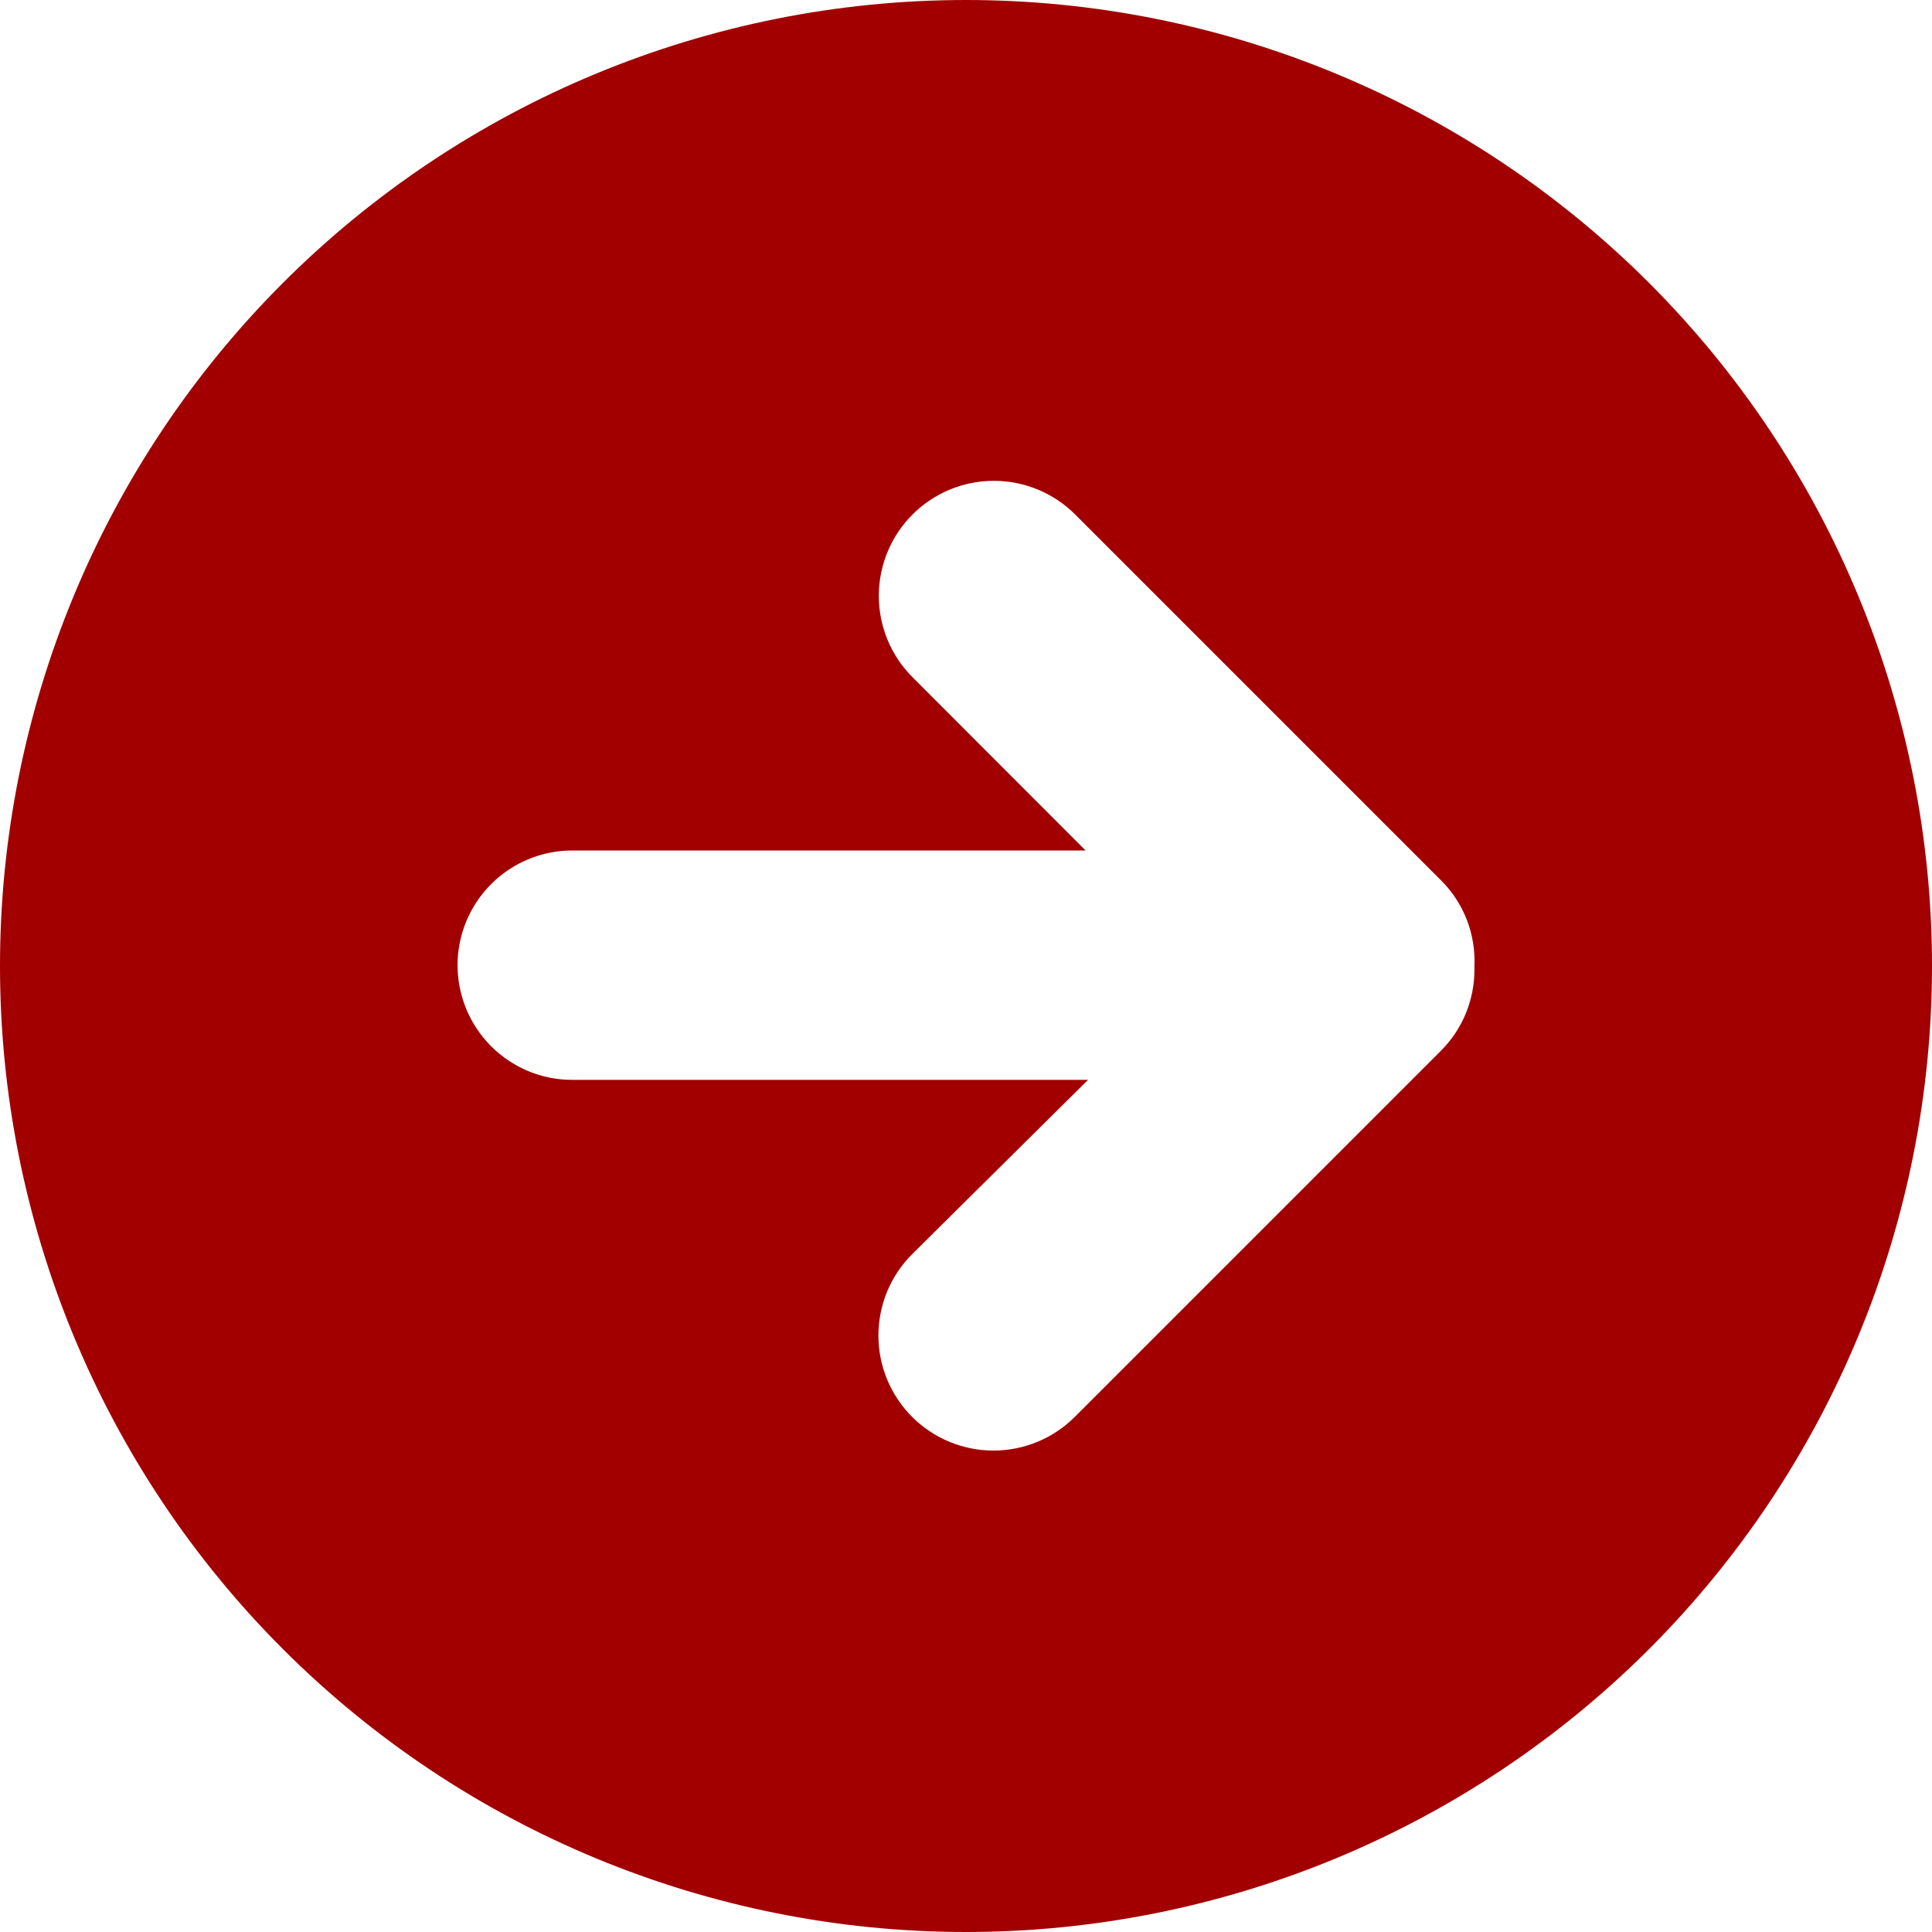 <svg width="48" height="48" viewBox="0 0 48 48" fill="none" xmlns="http://www.w3.org/2000/svg">
<path d="M24 0C17.635 0 11.53 2.529 7.029 7.029C2.529 11.53 0 17.635 0 24C0 30.365 2.529 36.47 7.029 40.971C11.53 45.471 17.635 48 24 48C27.152 48 30.273 47.379 33.184 46.173C36.096 44.967 38.742 43.199 40.971 40.971C43.199 38.742 44.967 36.096 46.173 33.184C47.379 30.273 48 27.152 48 24C48 20.848 47.379 17.727 46.173 14.816C44.967 11.904 43.199 9.258 40.971 7.029C38.742 4.801 36.096 3.033 33.184 1.827C30.273 0.621 27.152 0 24 0ZM35.798 26.107L26.703 35.202C26.438 35.467 26.123 35.678 25.776 35.821C25.429 35.965 25.057 36.039 24.682 36.039C24.307 36.039 23.935 35.965 23.588 35.821C23.241 35.678 22.927 35.467 22.661 35.202C22.396 34.936 22.185 34.621 22.041 34.274C21.898 33.928 21.824 33.556 21.824 33.181C21.824 32.805 21.898 32.434 22.041 32.087C22.185 31.74 22.396 31.425 22.661 31.16L27.032 26.829H14.218C13.844 26.829 13.473 26.756 13.128 26.613C12.782 26.469 12.468 26.259 12.203 25.995C11.938 25.73 11.729 25.416 11.585 25.07C11.442 24.725 11.368 24.354 11.368 23.98C11.368 23.606 11.442 23.235 11.585 22.889C11.729 22.544 11.938 22.229 12.203 21.965C12.468 21.7 12.782 21.49 13.128 21.347C13.473 21.204 13.844 21.13 14.218 21.13H26.971L22.671 16.825C22.135 16.289 21.834 15.562 21.834 14.804C21.834 14.046 22.135 13.319 22.671 12.783C23.207 12.247 23.934 11.946 24.692 11.946C25.45 11.946 26.177 12.247 26.713 12.783L35.808 21.878C36.085 22.155 36.301 22.487 36.443 22.852C36.584 23.218 36.649 23.608 36.632 24V24.091C36.632 24.465 36.559 24.836 36.416 25.182C36.273 25.528 36.063 25.843 35.798 26.107Z" fill="#A20000"/>
</svg>
